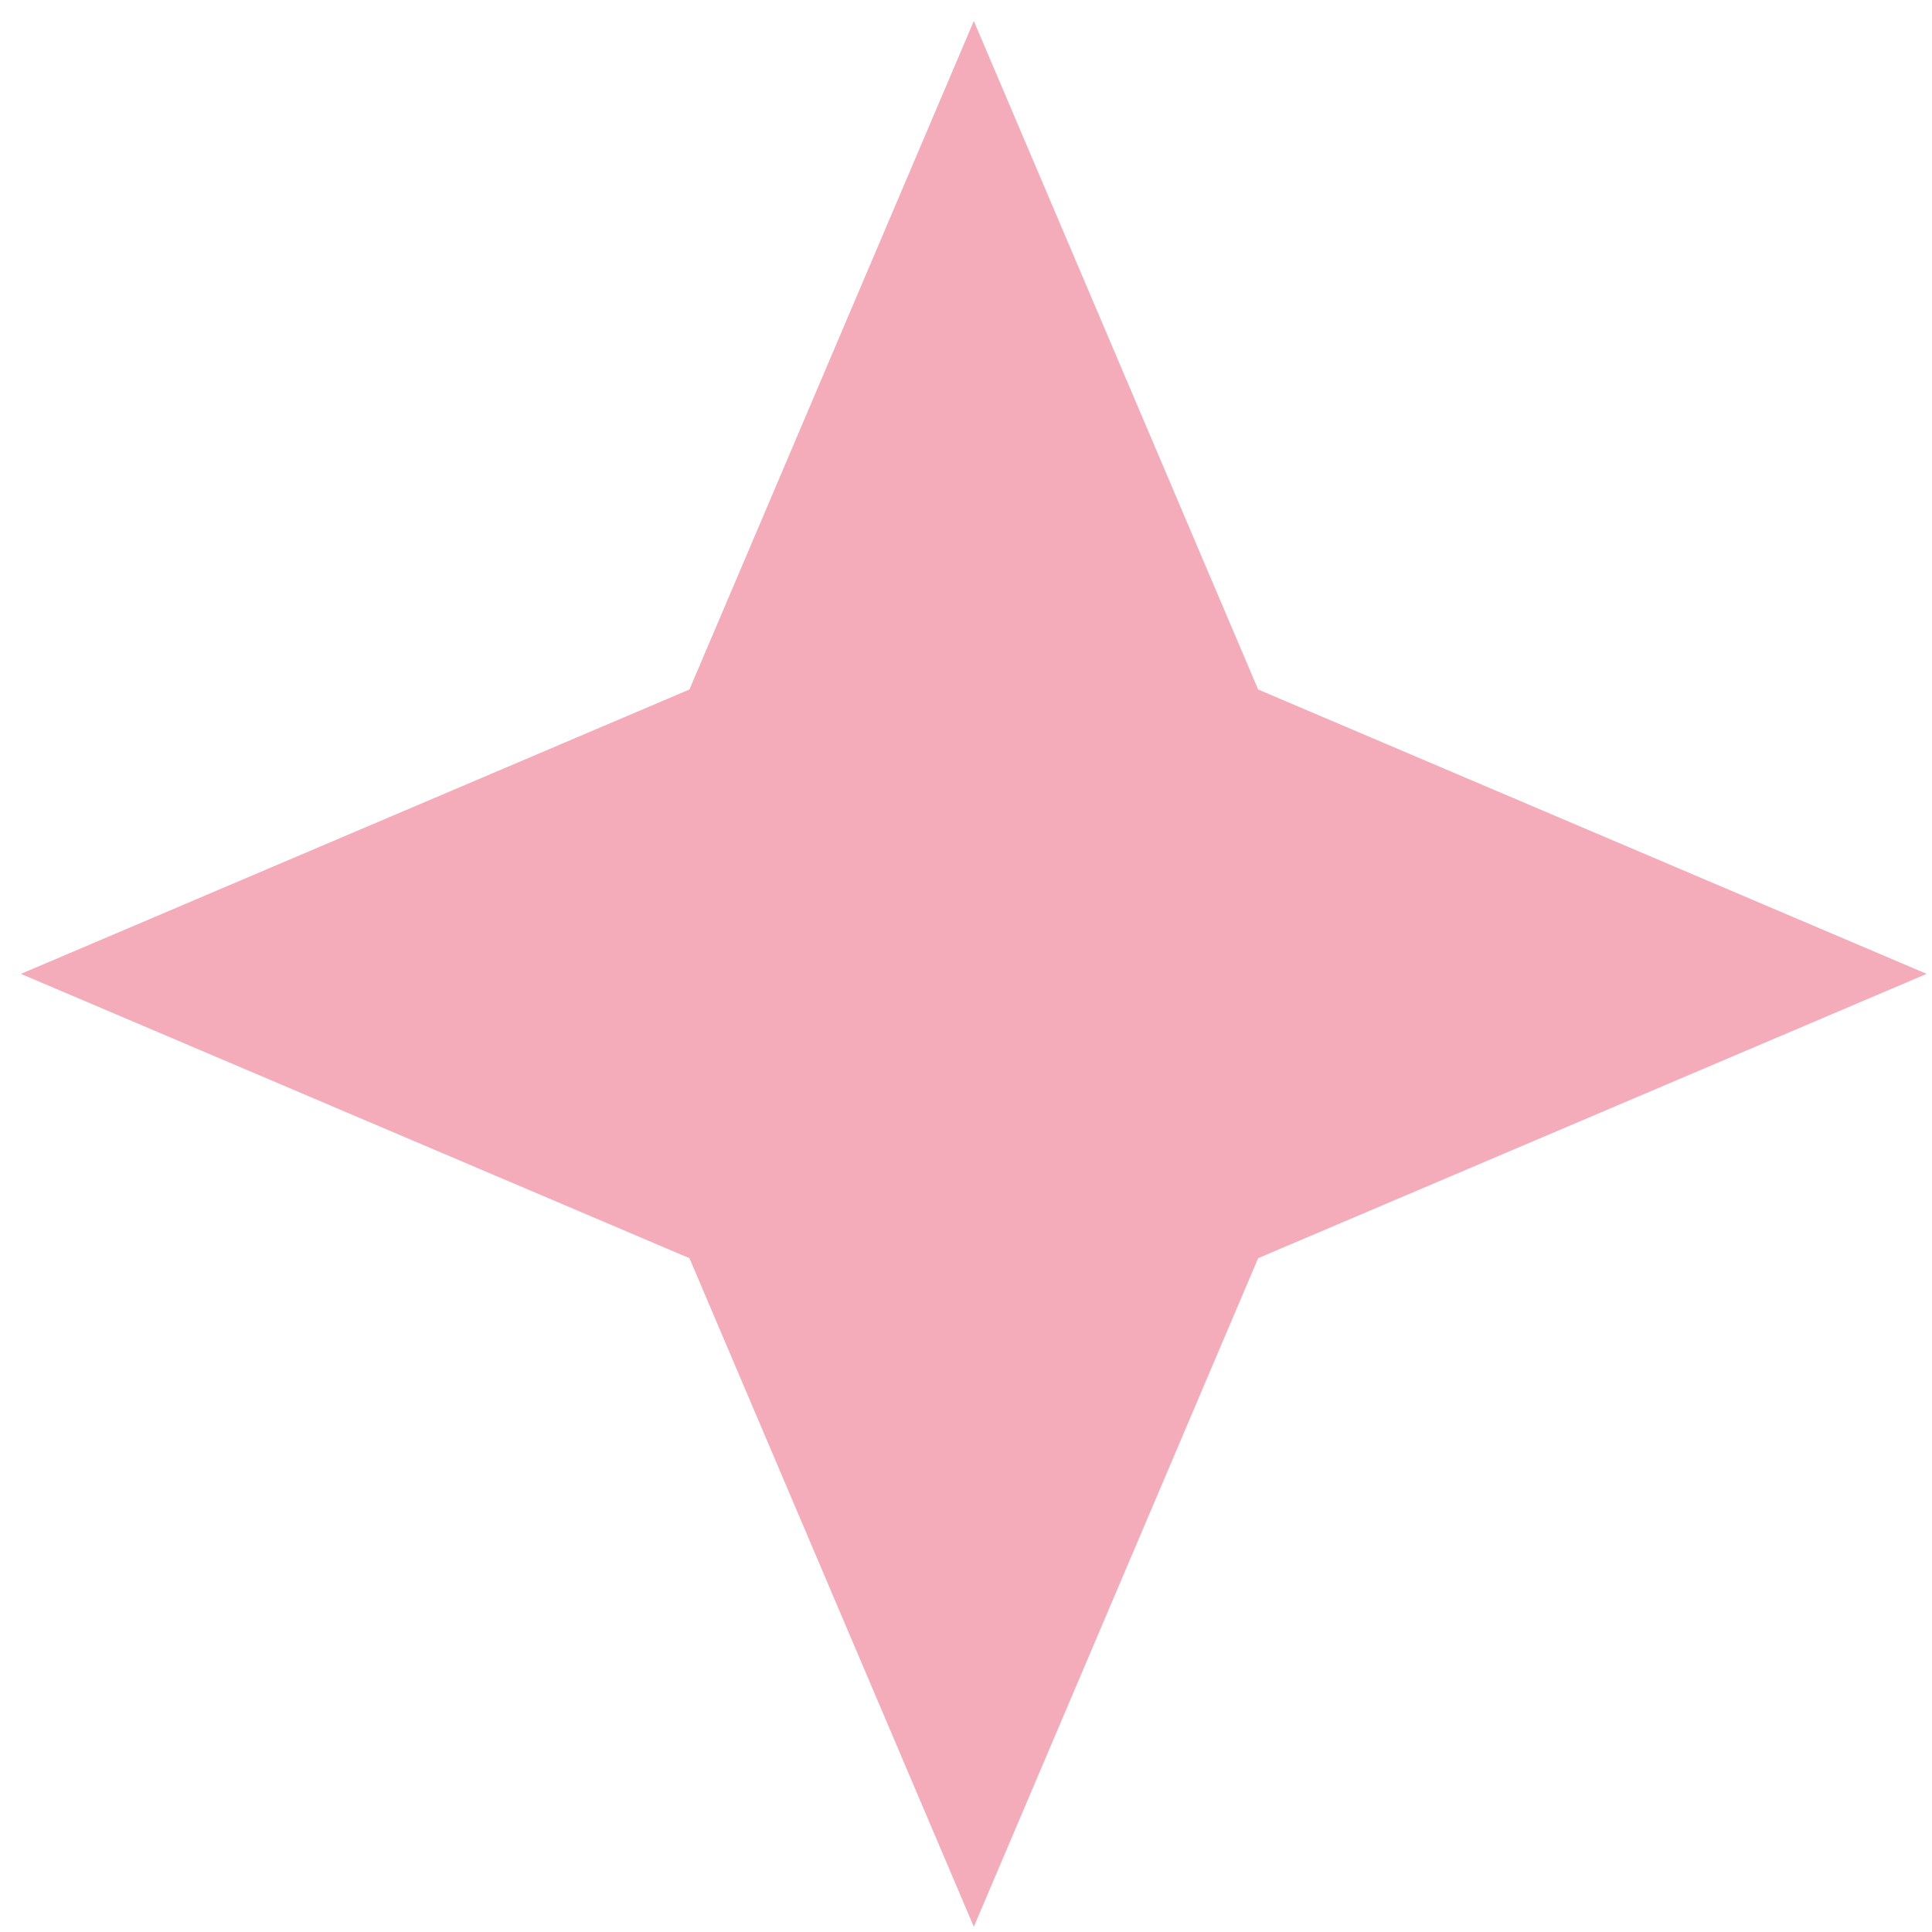 <?xml version="1.0" encoding="UTF-8"?> <svg xmlns="http://www.w3.org/2000/svg" width="43" height="43" viewBox="0 0 43 43" fill="none"><path d="M21.674 0.467L28.002 15.346L42.881 21.675L28.002 28.003L21.674 42.883L15.345 28.003L0.466 21.675L15.345 15.346L21.674 0.467Z" fill="#F4ACBA"></path></svg> 